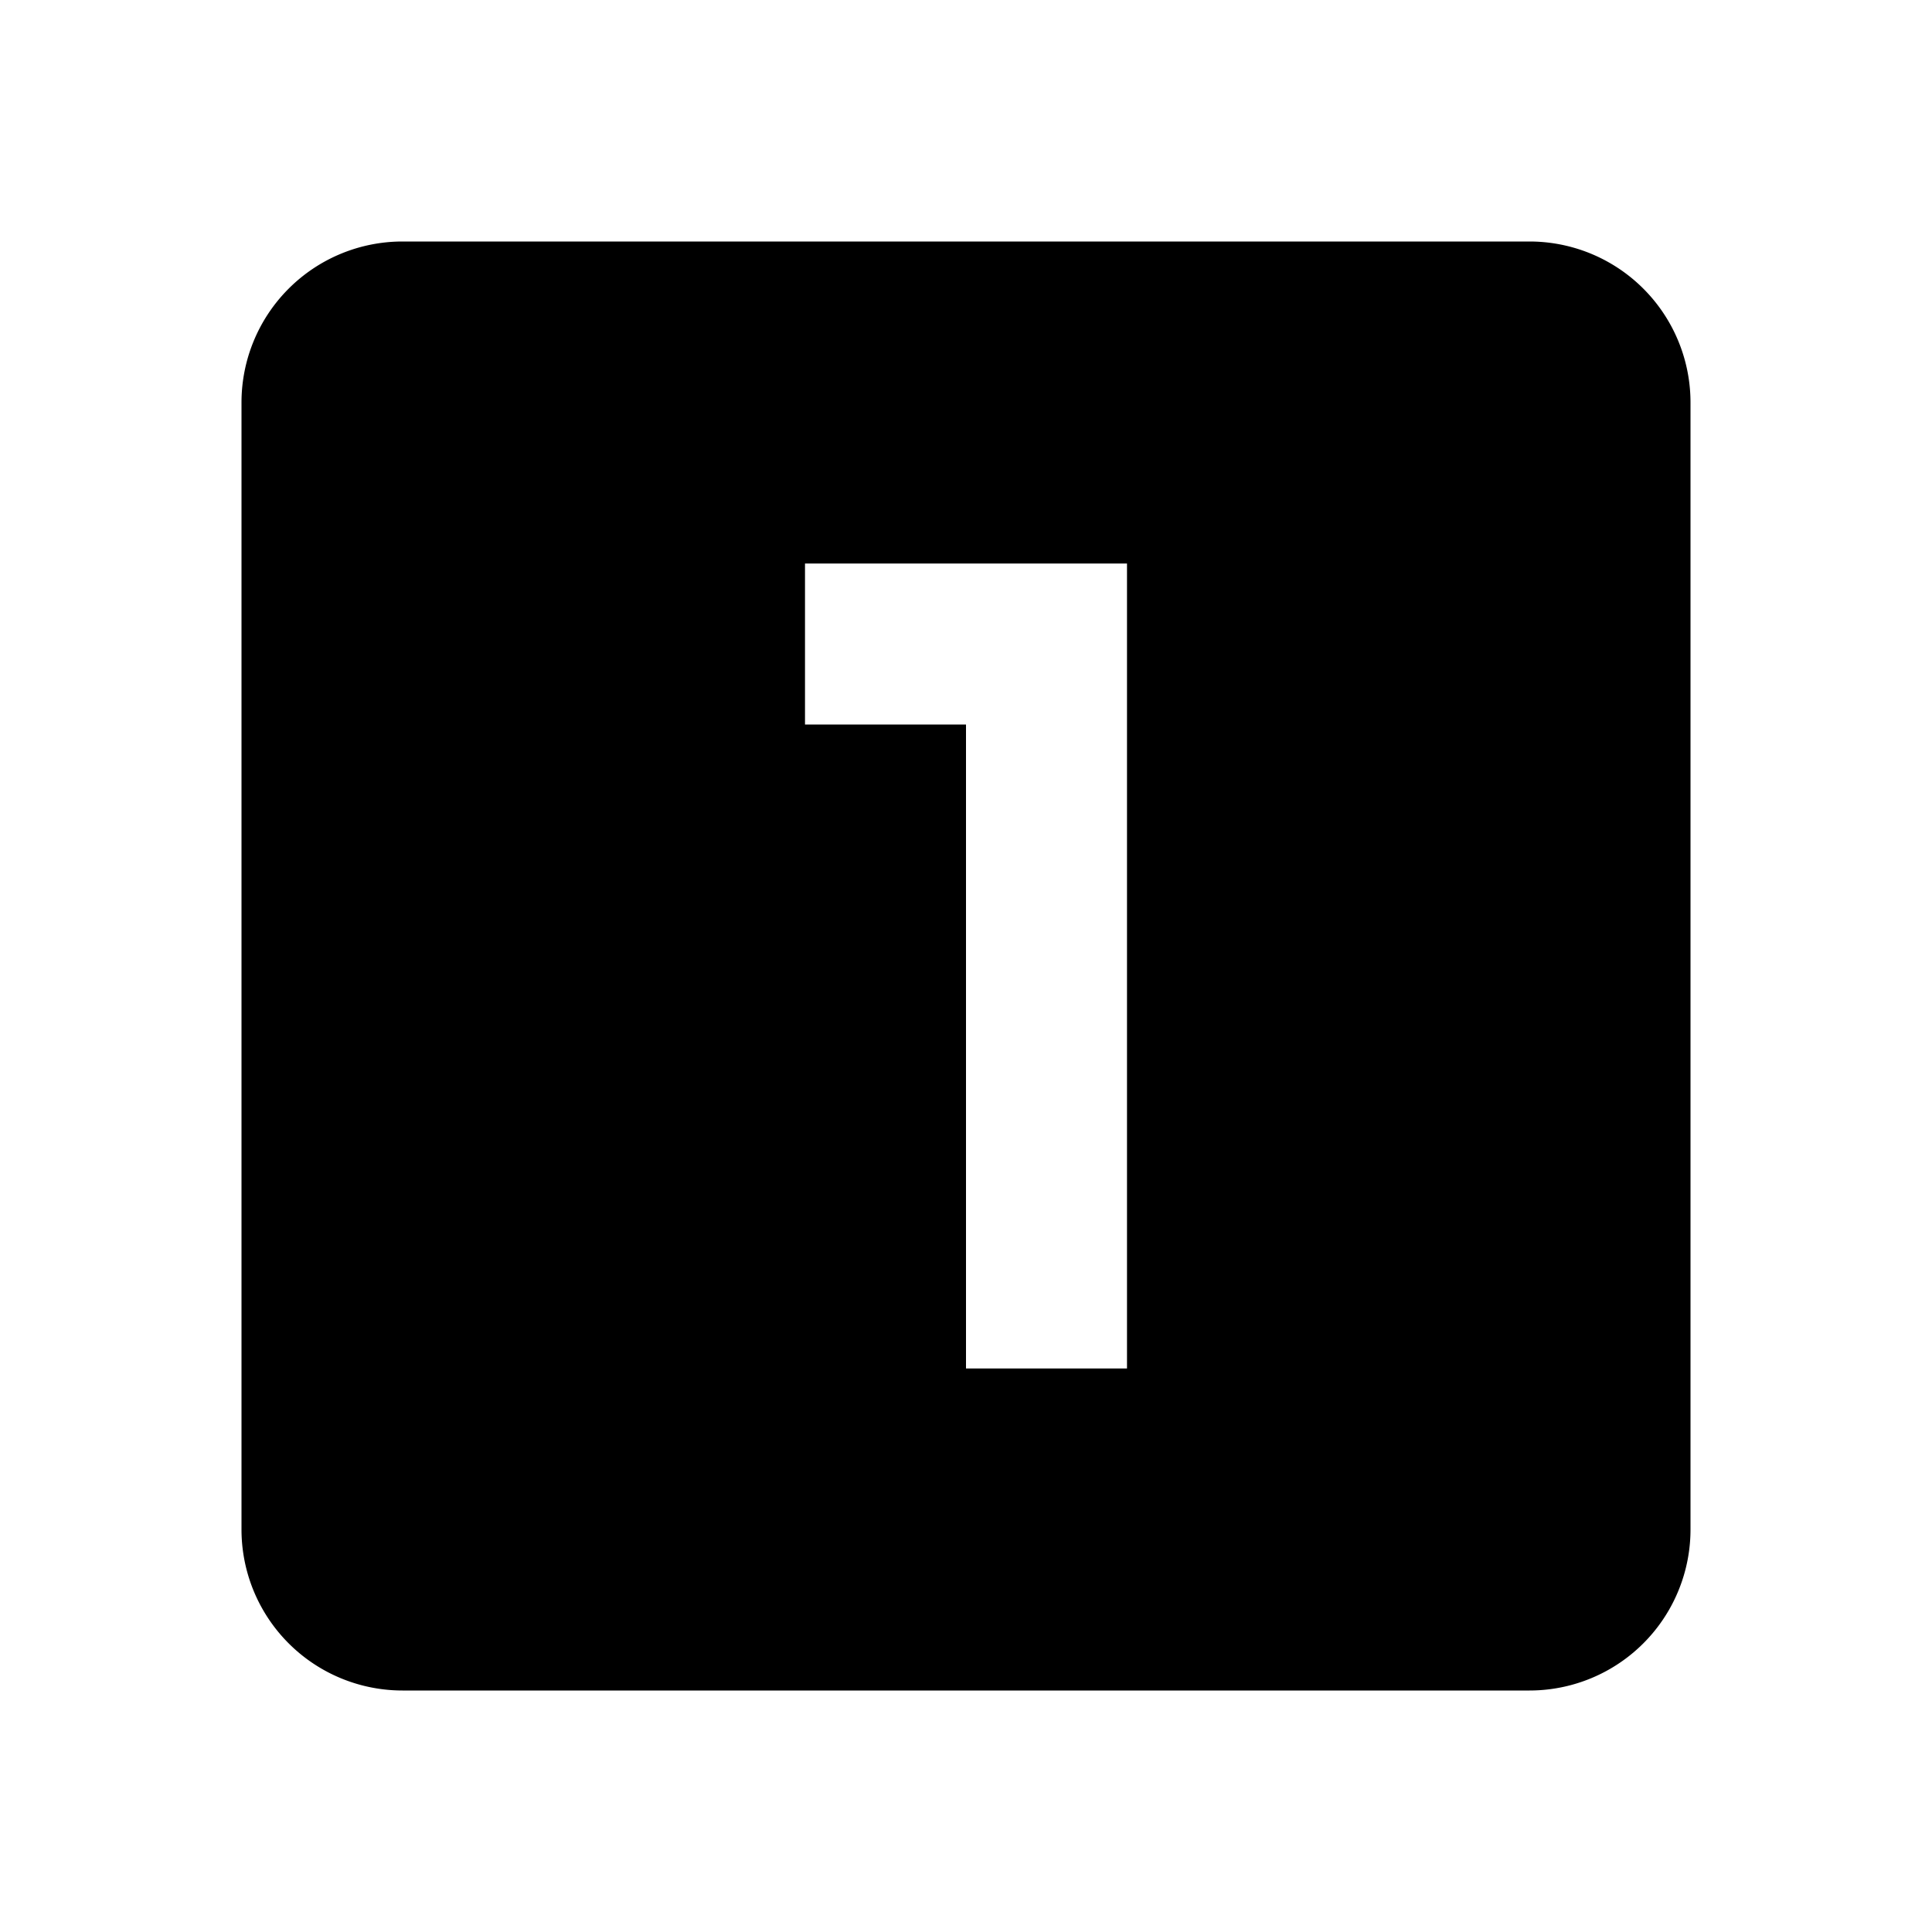 <?xml version="1.0" encoding="UTF-8"?>
<svg xmlns:xlink="http://www.w3.org/1999/xlink" xmlns="http://www.w3.org/2000/svg" width="30" height="30" preserveAspectRatio="none" viewBox="0 0 24 24" class="" fill="#000">
  <defs>
    <symbol id="shape_hyOyekrvbX" viewBox="0 0 24 24">
      <path d="M14,17H12V9H10V7H14M19,3H5A2,2 0 0,0 3,5V19A2,2 0 0,0 5,21H19A2,2 0 0,0 21,19V5A2,2 0 0,0 19,3Z"></path>
    </symbol>
  </defs>
  <use xlink:href="#shape_hyOyekrvbX"></use>
</svg>
